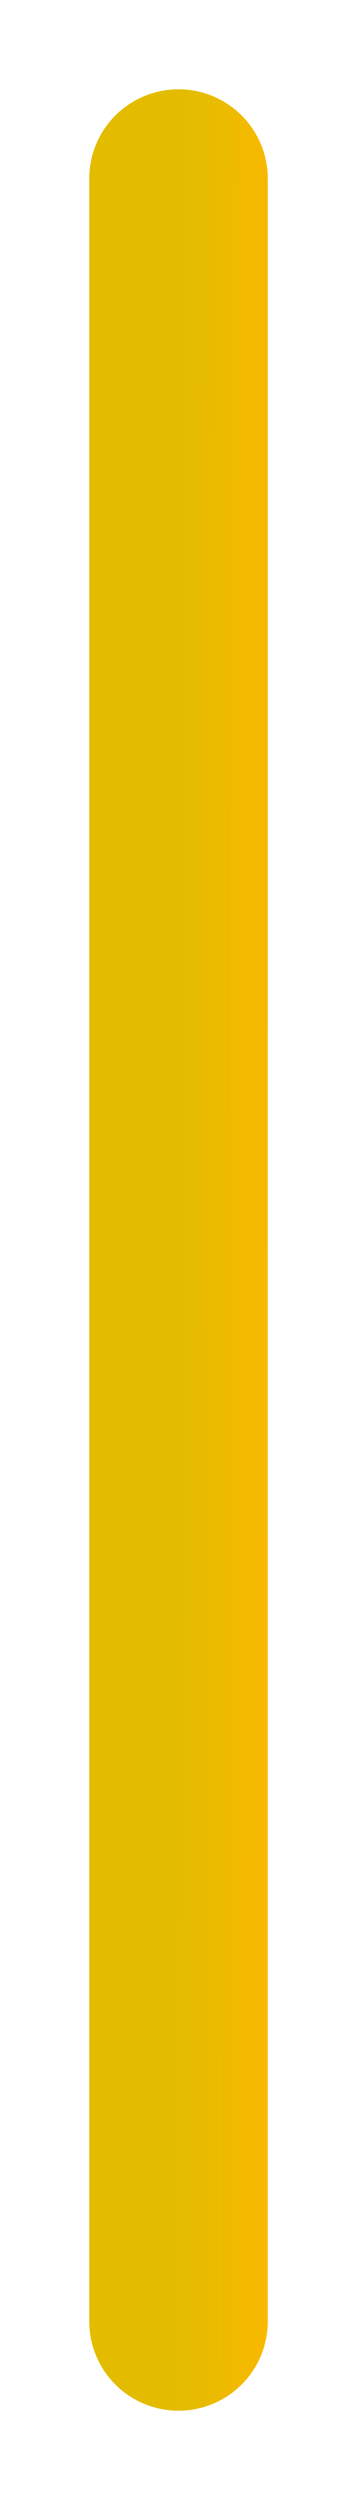 <?xml version="1.0" encoding="UTF-8"?> <svg xmlns="http://www.w3.org/2000/svg" width="2" height="14" viewBox="0 0 2 14" fill="none"> <path d="M1 1L1 13" stroke="url(#paint0_linear_1625_327)" stroke-linecap="round"></path> <defs> <linearGradient id="paint0_linear_1625_327" x1="1.04" y1="1.701" x2="1.669" y2="1.703" gradientUnits="userSpaceOnUse"> <stop stop-color="#E3BC00"></stop> <stop offset="1" stop-color="#FFB800"></stop> </linearGradient> </defs> </svg> 